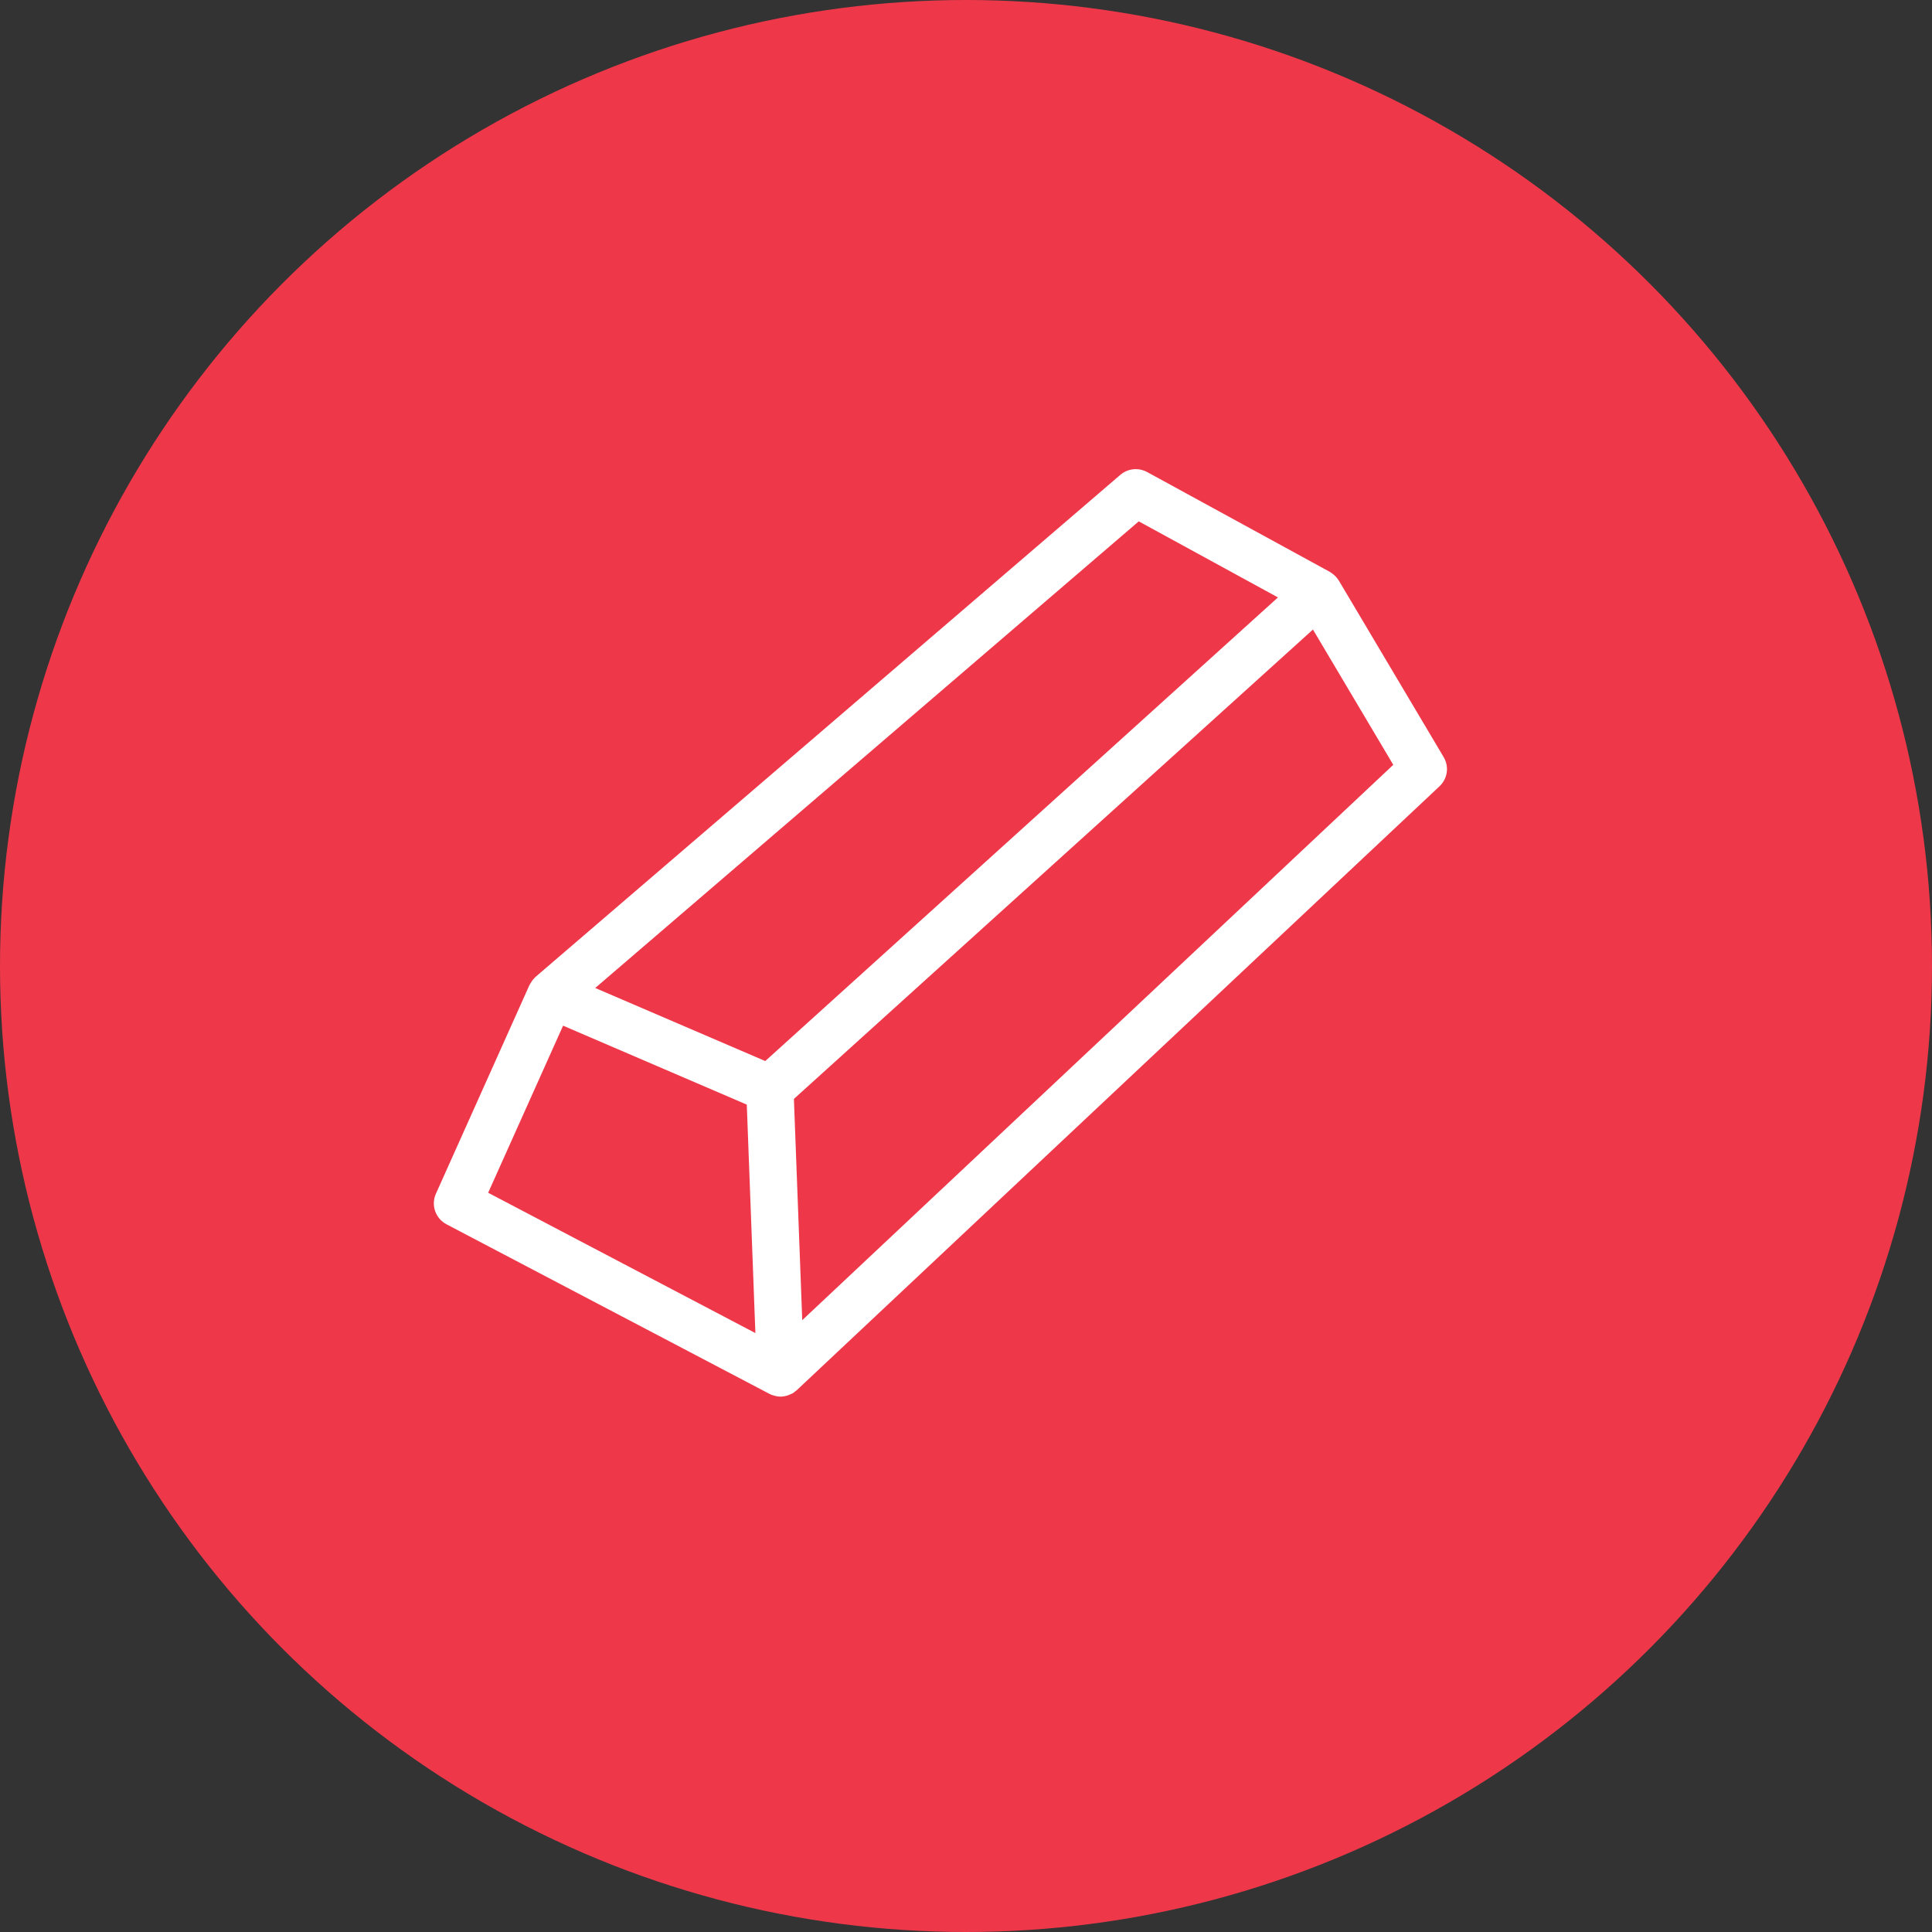 <?xml version="1.0" encoding="UTF-8" standalone="no"?>
<!-- Generator: Adobe Illustrator 16.0.0, SVG Export Plug-In . SVG Version: 6.00 Build 0)  -->

<svg
   xmlns:dc="http://purl.org/dc/elements/1.1/"
   xmlns:cc="http://creativecommons.org/ns#"
   xmlns:rdf="http://www.w3.org/1999/02/22-rdf-syntax-ns#"
   xmlns:svg="http://www.w3.org/2000/svg"
   xmlns="http://www.w3.org/2000/svg"
   xmlns:sodipodi="http://sodipodi.sourceforge.net/DTD/sodipodi-0.dtd"
   xmlns:inkscape="http://www.inkscape.org/namespaces/inkscape"
   version="1.1"
   id="Layer_1"
   x="0px"
   y="0px"
   width="734px"
   height="734px"
   viewBox="0 0 734 734"
   enable-background="new 0 0 734 734"
   xml:space="preserve"
   inkscape:version="0.91 r13725"
   sodipodi:docname="icon-emas.svg"><rect x="0" y="0" width="734" height="734" fill="#333333" stroke="none"/><defs
     id="defs10" /><sodipodi:namedview
     pagecolor="#ffffff"
     bordercolor="#666666"
     borderopacity="1"
     objecttolerance="10"
     gridtolerance="10"
     guidetolerance="10"
     inkscape:pageopacity="0"
     inkscape:pageshadow="2"
     inkscape:window-width="640"
     inkscape:window-height="480"
     id="namedview8"
     showgrid="false"
     inkscape:zoom="0.5653951"
     inkscape:cx="367"
     inkscape:cy="367"
     inkscape:current-layer="Layer_2" /><g
     id="Layer_2"><circle
       fill="#FDCA75"
       cx="367"
       cy="367"
       r="367"
       id="circle4"
       style="fill:#ee384a;fill-opacity:1" /></g><path
     fill="#FFFFFF"
     d="M548.45,287.601l-39.82-67.053c-0.076-0.126-0.156-0.234-0.231-0.323c-0.579-0.875-1.323-1.646-2.183-2.27  c-0.149-0.114-0.291-0.219-0.435-0.317c-0.171-0.134-0.349-0.261-0.555-0.374l-69.426-37.935c-1.315-0.718-2.802-1.098-4.301-1.098  c-2.144,0-4.223,0.768-5.859,2.167L203.462,371.133c-0.096,0.085-0.188,0.181-0.276,0.283c-0.082,0.083-0.161,0.173-0.247,0.275  c-0.581,0.6-1.078,1.284-1.457,1.996c-0.099,0.131-0.222,0.316-0.331,0.554l-35.534,79.258c-1.947,4.322-0.182,9.432,4.015,11.63  l122.735,64.442c0.125,0.066,0.255,0.122,0.394,0.174c0.107,0.063,0.224,0.123,0.357,0.181c0.247,0.104,0.475,0.155,0.646,0.184  c0.993,0.329,1.906,0.49,2.785,0.49c0.941,0,1.905-0.178,2.934-0.539c0.267-0.091,0.509-0.203,0.76-0.326l0.219-0.096  c0.206-0.081,0.516-0.202,0.868-0.417c0.365-0.229,0.632-0.473,0.828-0.65l0.021-0.019c0.123-0.072,0.28-0.176,0.442-0.315  L546.887,298.73C549.982,295.814,550.624,291.235,548.45,287.601z M226.133,375.353L432.631,198.07l52.886,28.902L290.732,403.11  L226.133,375.353z M286.982,506.457L185.461,453.15l28.465-63.479l69.791,29.992L286.982,506.457z M529.33,290.568L304.786,501.555  l-3.167-84.063l197.196-178.318L529.33,290.568z"
     id="path6" /></svg>